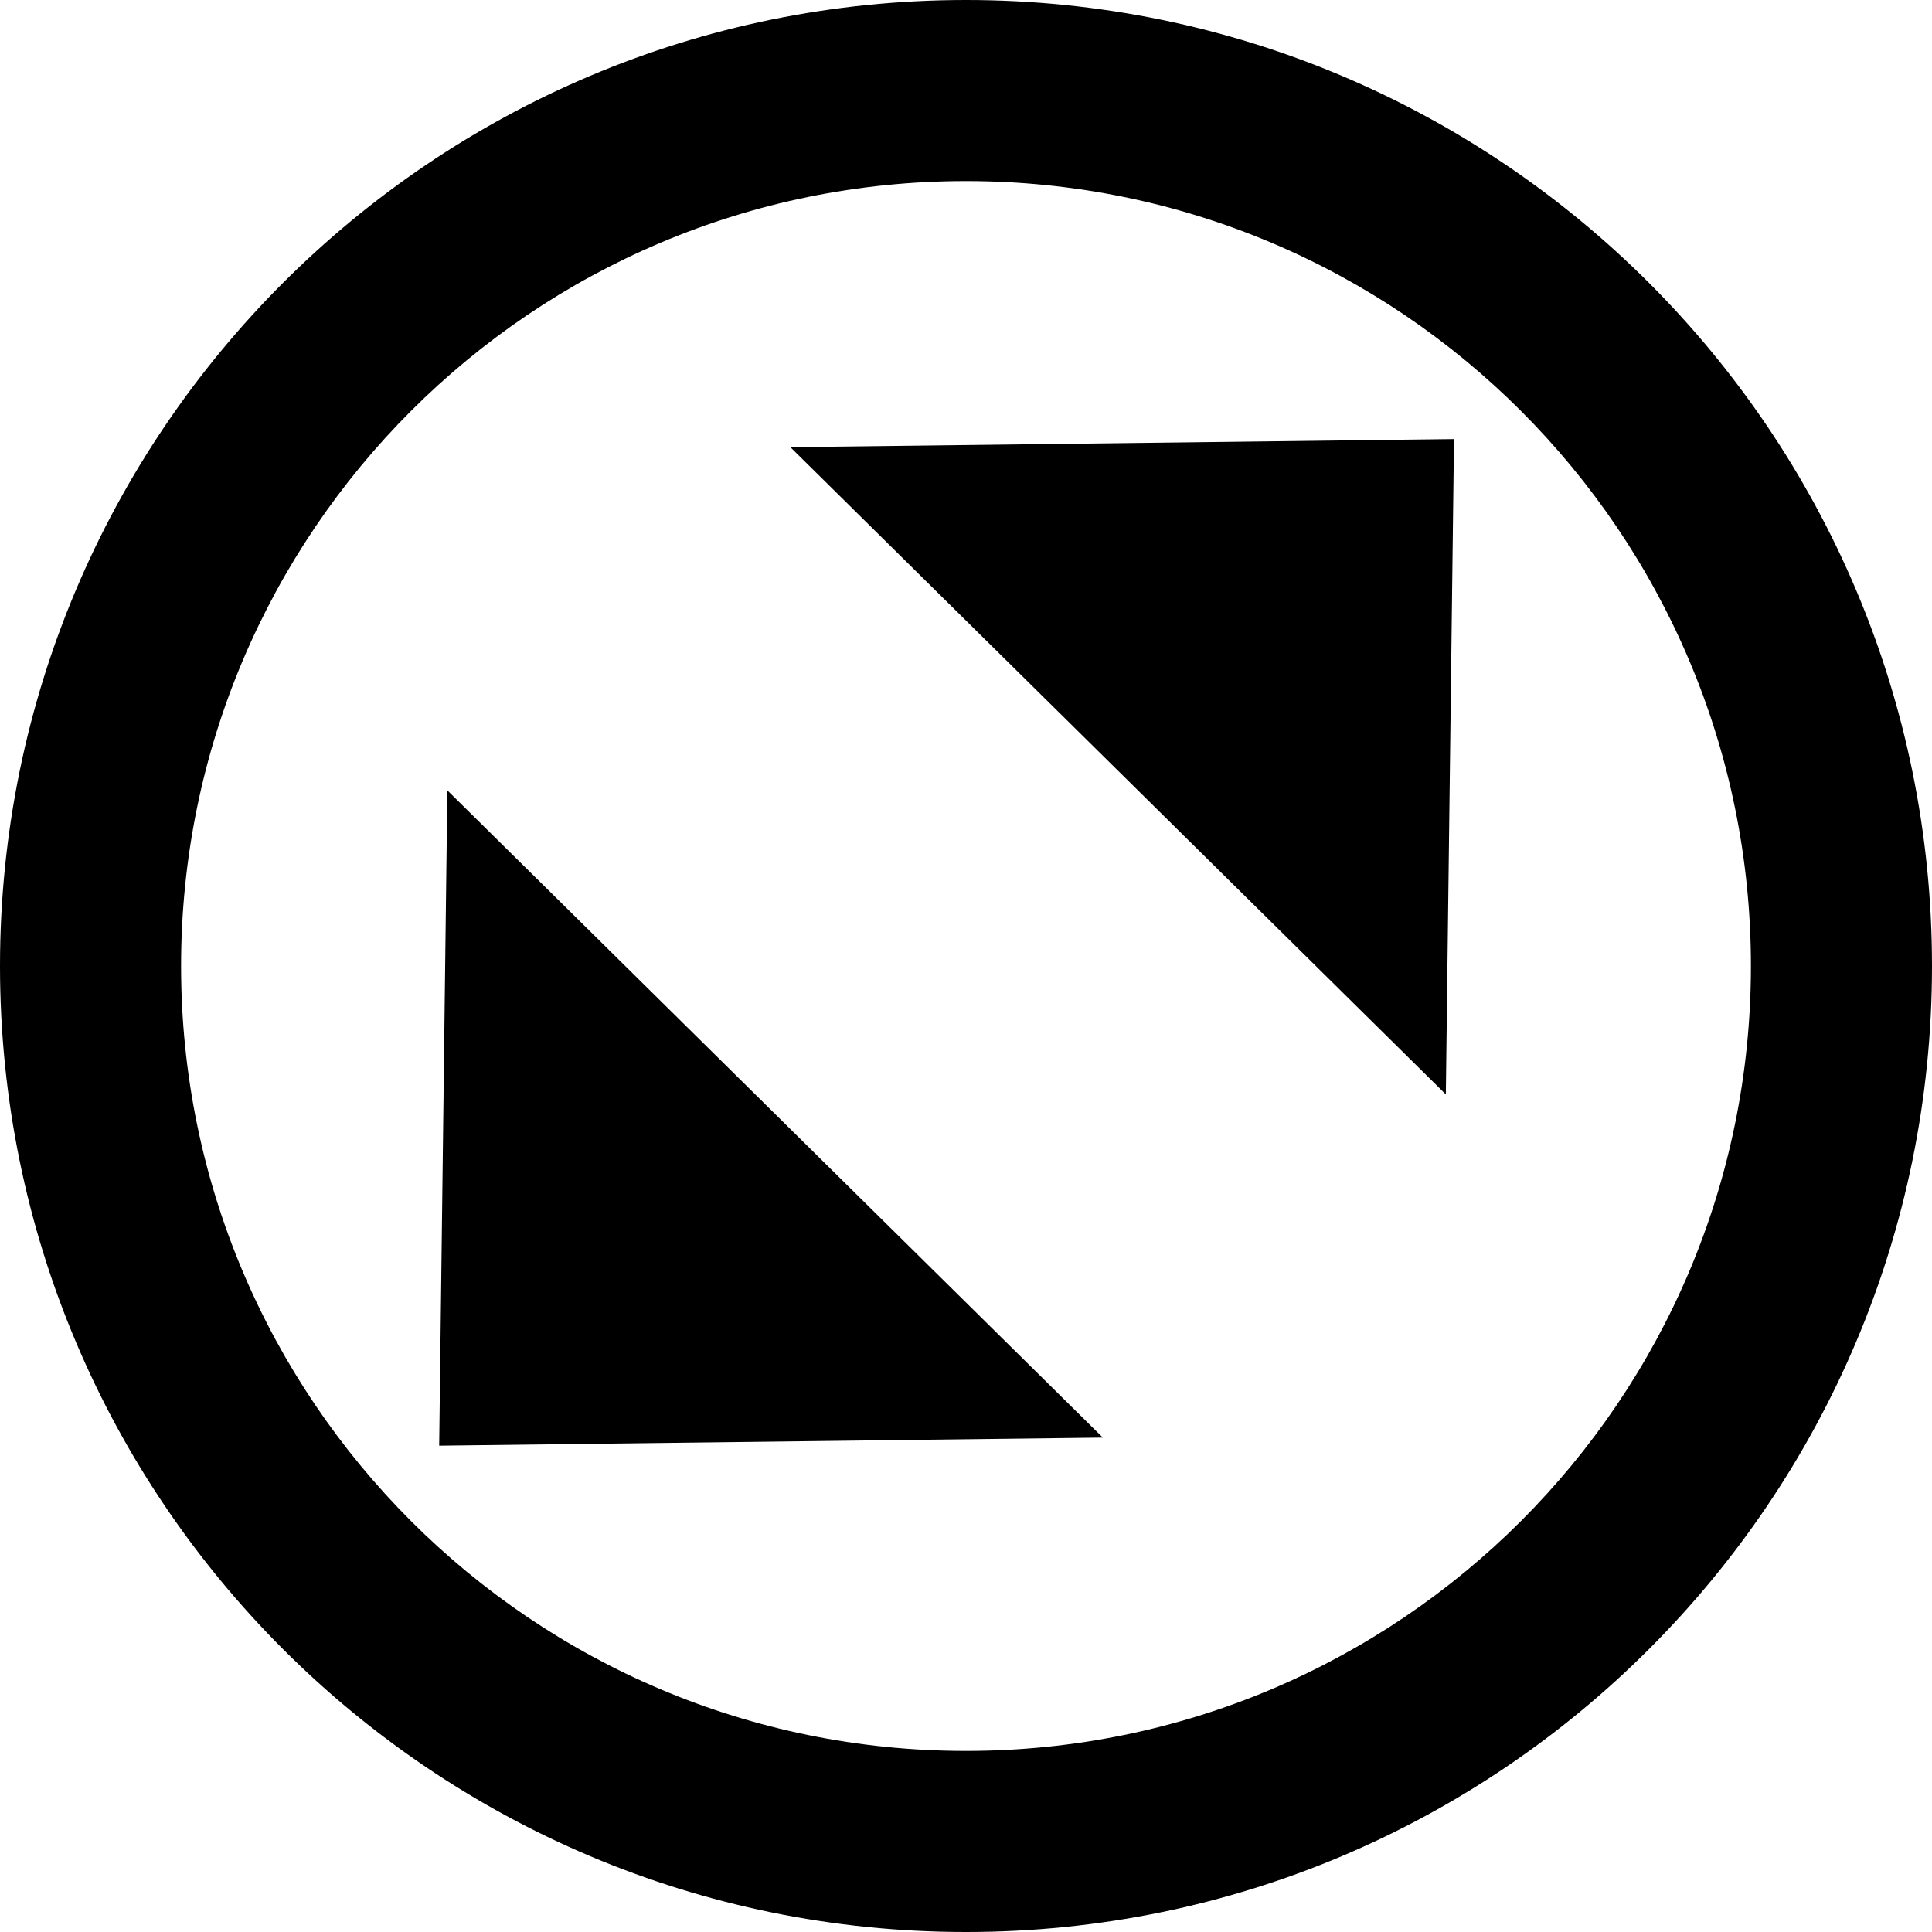 <?xml version="1.0" encoding="UTF-8"?>
<svg width="22px" height="22px" viewBox="0 0 22 22" version="1.1" xmlns="http://www.w3.org/2000/svg" xmlns:xlink="http://www.w3.org/1999/xlink">
    <!-- Generator: Sketch 52.4 (67378) - http://www.bohemiancoding.com/sketch -->
    <title>maximize</title>
    <desc>Created with Sketch.</desc>
    <g id="maximize" stroke="none" stroke-width="1" fill="none" fill-rule="evenodd">
        <g id="Group-2" fill="#000000" fill-rule="nonzero">
            <g id="Group">
                <g id="UI-Icon/close--outline/$brand-01-Copy-2">
                    <g id="UI-Icon/close--outline/$brand-01-Copy">
                        <path d="M11,19.938 C15.936,19.938 19.938,15.936 19.938,11 C19.938,6.064 15.936,2.062 11,2.062 C6.064,2.062 2.062,6.064 2.062,11 C2.062,15.936 6.064,19.938 11,19.938 Z M11,22 C4.925,22 0,17.075 0,11 C0,4.925 4.925,0 11,0 C17.075,0 22,4.925 22,11 C22,17.075 17.075,22 11,22 Z" id="outline"></path>
                    </g>
                </g>
            </g>
        </g>
        <polygon id="Triangle" fill="#000000" points="16.557 5 16.464 12.462 9 5.092"></polygon>
        <polygon id="Triangle-Copy" fill="#000000" transform="translate(8.779, 12.731) scale(-1, -1) translate(-8.779, -12.731) " points="12.557 9 12.464 16.462 5 9.092"></polygon>
    </g>
</svg>